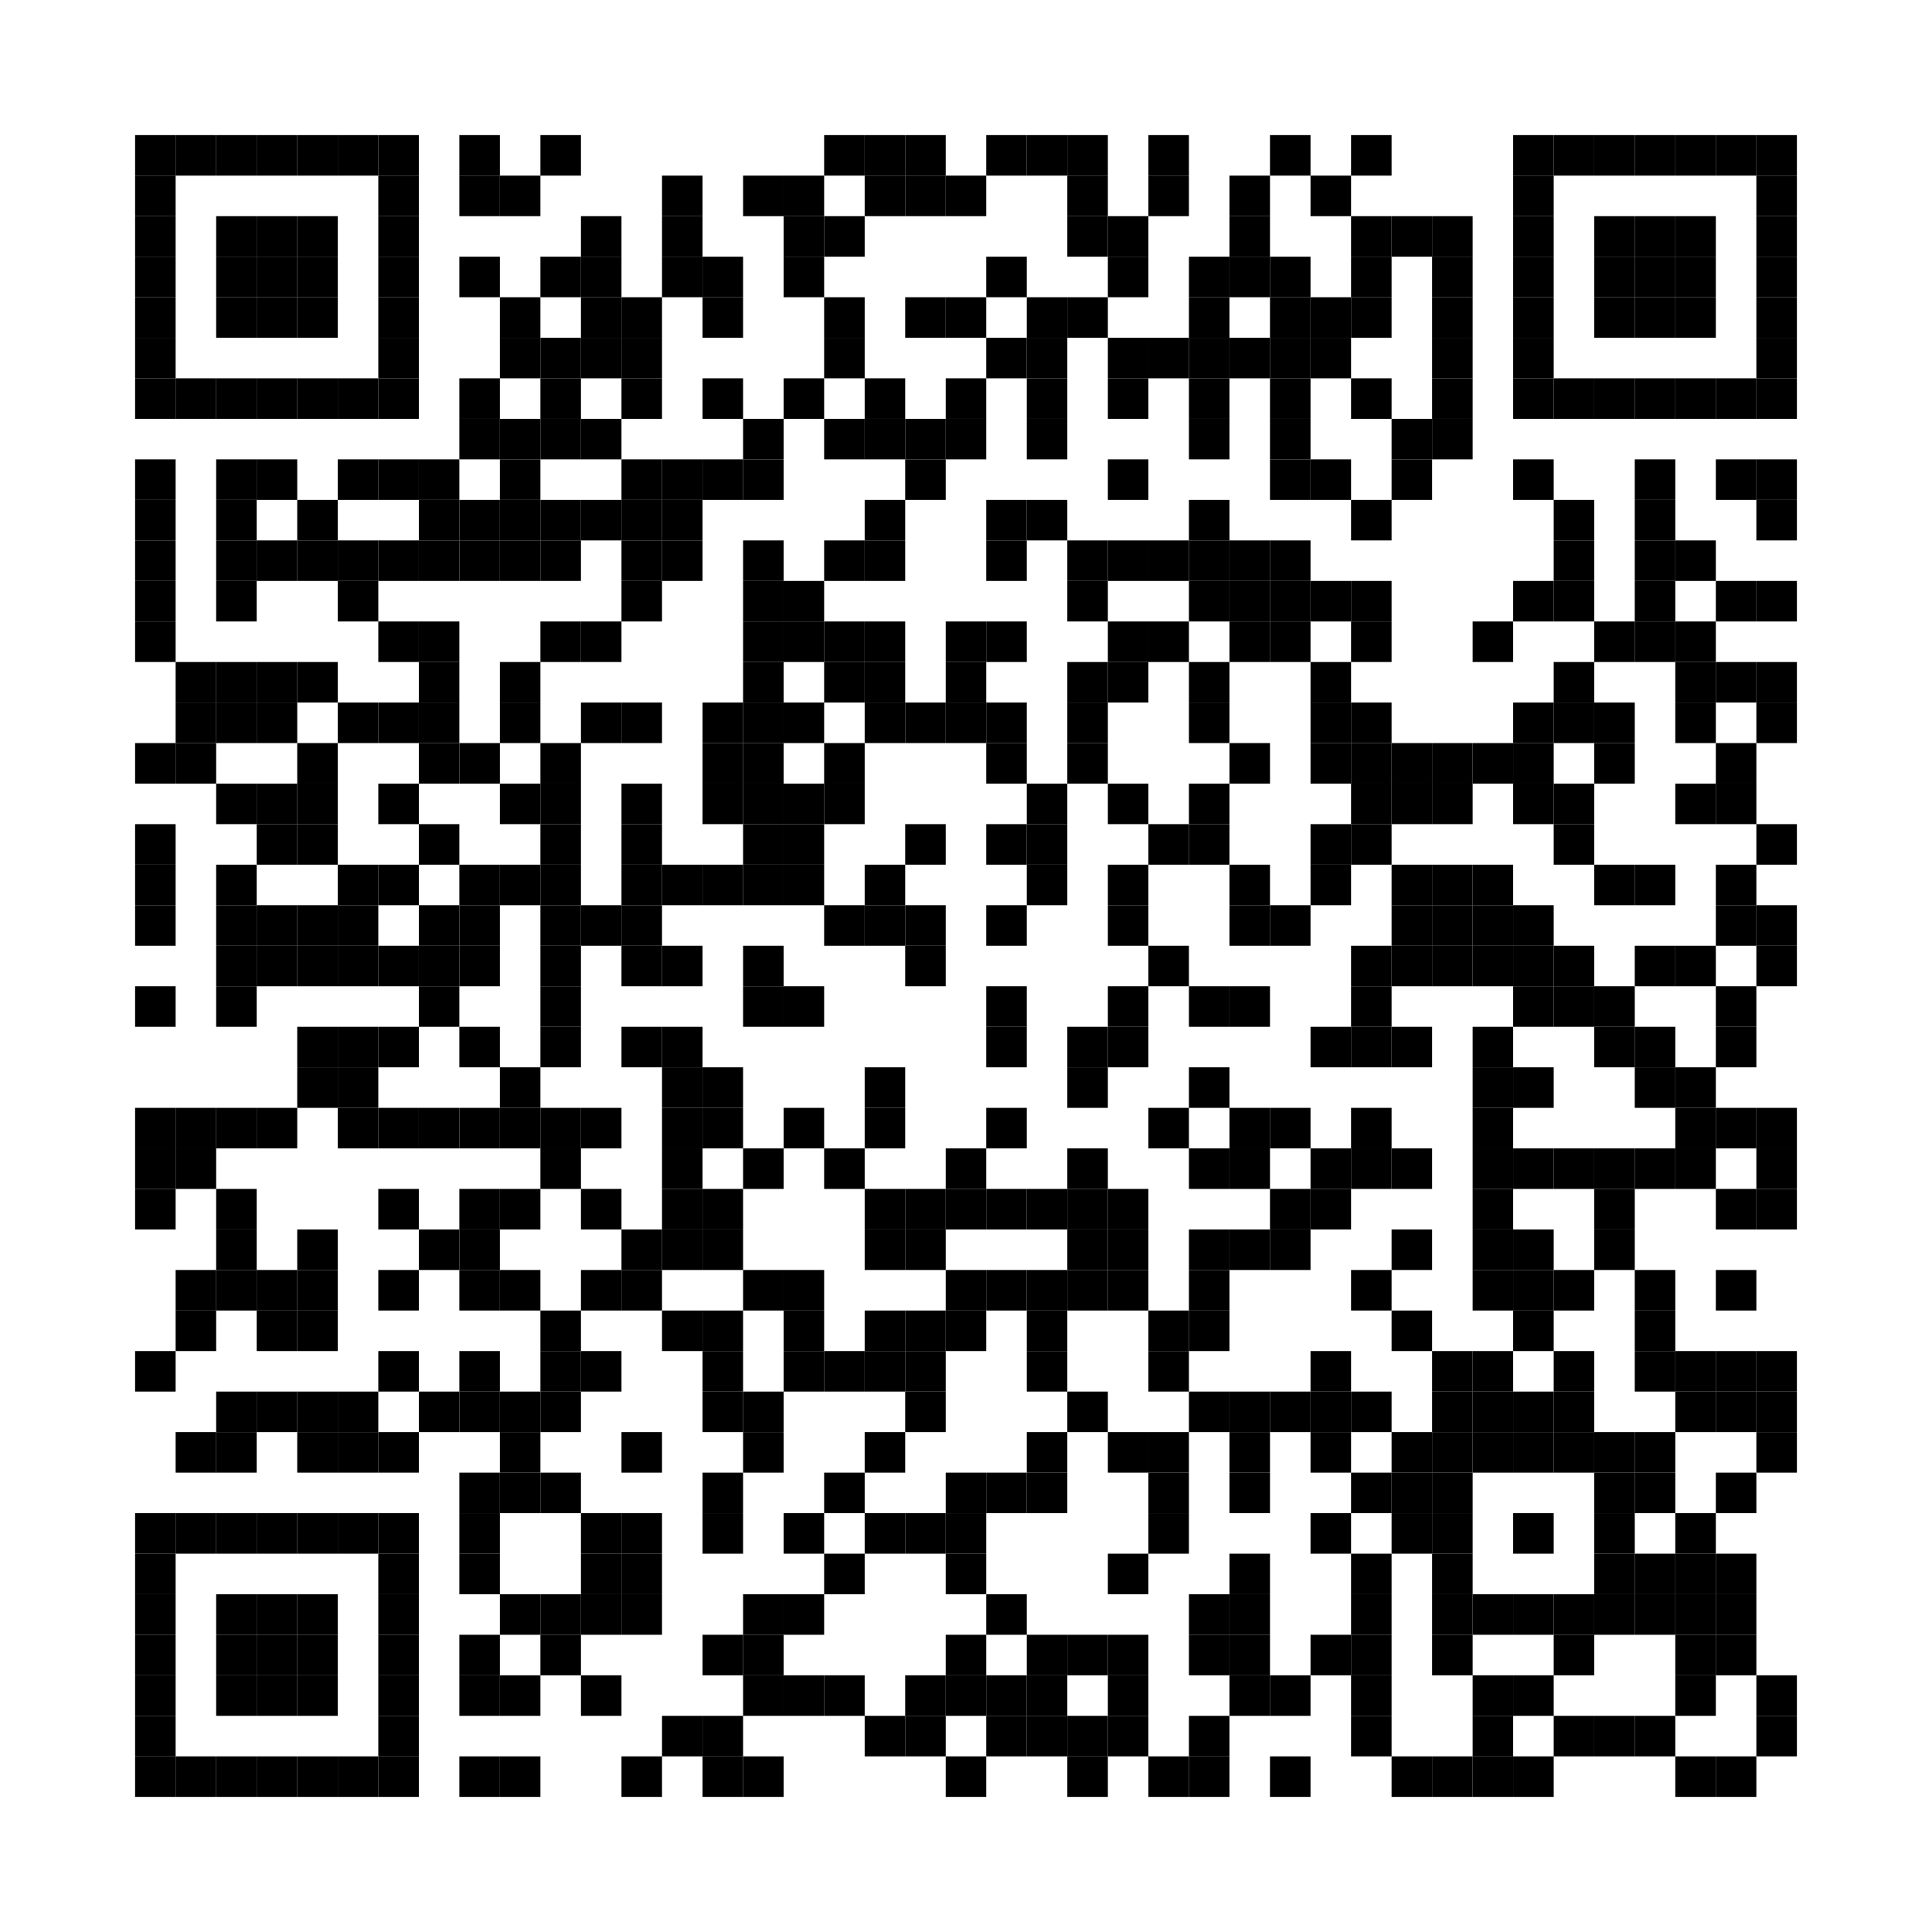 <?xml version="1.0"?>
<svg xmlns="http://www.w3.org/2000/svg" xmlns:xlink="http://www.w3.org/1999/xlink" version="1.1" width="143px" height="143px" viewBox="0 0 143 143"><defs><rect id="block" width="3" height="3" fill="#000000" fill-opacity="1"/></defs><rect x="0" y="0" width="143" height="143" fill="#ffffff" fill-opacity="1"/><use x="10" y="10" xlink:href="#block"/><use x="13" y="10" xlink:href="#block"/><use x="16" y="10" xlink:href="#block"/><use x="19" y="10" xlink:href="#block"/><use x="22" y="10" xlink:href="#block"/><use x="25" y="10" xlink:href="#block"/><use x="28" y="10" xlink:href="#block"/><use x="34" y="10" xlink:href="#block"/><use x="40" y="10" xlink:href="#block"/><use x="61" y="10" xlink:href="#block"/><use x="64" y="10" xlink:href="#block"/><use x="67" y="10" xlink:href="#block"/><use x="73" y="10" xlink:href="#block"/><use x="76" y="10" xlink:href="#block"/><use x="79" y="10" xlink:href="#block"/><use x="85" y="10" xlink:href="#block"/><use x="94" y="10" xlink:href="#block"/><use x="100" y="10" xlink:href="#block"/><use x="112" y="10" xlink:href="#block"/><use x="115" y="10" xlink:href="#block"/><use x="118" y="10" xlink:href="#block"/><use x="121" y="10" xlink:href="#block"/><use x="124" y="10" xlink:href="#block"/><use x="127" y="10" xlink:href="#block"/><use x="130" y="10" xlink:href="#block"/><use x="10" y="13" xlink:href="#block"/><use x="28" y="13" xlink:href="#block"/><use x="34" y="13" xlink:href="#block"/><use x="37" y="13" xlink:href="#block"/><use x="49" y="13" xlink:href="#block"/><use x="55" y="13" xlink:href="#block"/><use x="58" y="13" xlink:href="#block"/><use x="64" y="13" xlink:href="#block"/><use x="67" y="13" xlink:href="#block"/><use x="70" y="13" xlink:href="#block"/><use x="79" y="13" xlink:href="#block"/><use x="85" y="13" xlink:href="#block"/><use x="91" y="13" xlink:href="#block"/><use x="97" y="13" xlink:href="#block"/><use x="112" y="13" xlink:href="#block"/><use x="130" y="13" xlink:href="#block"/><use x="10" y="16" xlink:href="#block"/><use x="16" y="16" xlink:href="#block"/><use x="19" y="16" xlink:href="#block"/><use x="22" y="16" xlink:href="#block"/><use x="28" y="16" xlink:href="#block"/><use x="43" y="16" xlink:href="#block"/><use x="49" y="16" xlink:href="#block"/><use x="58" y="16" xlink:href="#block"/><use x="61" y="16" xlink:href="#block"/><use x="79" y="16" xlink:href="#block"/><use x="82" y="16" xlink:href="#block"/><use x="91" y="16" xlink:href="#block"/><use x="100" y="16" xlink:href="#block"/><use x="103" y="16" xlink:href="#block"/><use x="106" y="16" xlink:href="#block"/><use x="112" y="16" xlink:href="#block"/><use x="118" y="16" xlink:href="#block"/><use x="121" y="16" xlink:href="#block"/><use x="124" y="16" xlink:href="#block"/><use x="130" y="16" xlink:href="#block"/><use x="10" y="19" xlink:href="#block"/><use x="16" y="19" xlink:href="#block"/><use x="19" y="19" xlink:href="#block"/><use x="22" y="19" xlink:href="#block"/><use x="28" y="19" xlink:href="#block"/><use x="34" y="19" xlink:href="#block"/><use x="40" y="19" xlink:href="#block"/><use x="43" y="19" xlink:href="#block"/><use x="49" y="19" xlink:href="#block"/><use x="52" y="19" xlink:href="#block"/><use x="58" y="19" xlink:href="#block"/><use x="73" y="19" xlink:href="#block"/><use x="82" y="19" xlink:href="#block"/><use x="88" y="19" xlink:href="#block"/><use x="91" y="19" xlink:href="#block"/><use x="94" y="19" xlink:href="#block"/><use x="100" y="19" xlink:href="#block"/><use x="106" y="19" xlink:href="#block"/><use x="112" y="19" xlink:href="#block"/><use x="118" y="19" xlink:href="#block"/><use x="121" y="19" xlink:href="#block"/><use x="124" y="19" xlink:href="#block"/><use x="130" y="19" xlink:href="#block"/><use x="10" y="22" xlink:href="#block"/><use x="16" y="22" xlink:href="#block"/><use x="19" y="22" xlink:href="#block"/><use x="22" y="22" xlink:href="#block"/><use x="28" y="22" xlink:href="#block"/><use x="37" y="22" xlink:href="#block"/><use x="43" y="22" xlink:href="#block"/><use x="46" y="22" xlink:href="#block"/><use x="52" y="22" xlink:href="#block"/><use x="61" y="22" xlink:href="#block"/><use x="67" y="22" xlink:href="#block"/><use x="70" y="22" xlink:href="#block"/><use x="76" y="22" xlink:href="#block"/><use x="79" y="22" xlink:href="#block"/><use x="88" y="22" xlink:href="#block"/><use x="94" y="22" xlink:href="#block"/><use x="97" y="22" xlink:href="#block"/><use x="100" y="22" xlink:href="#block"/><use x="106" y="22" xlink:href="#block"/><use x="112" y="22" xlink:href="#block"/><use x="118" y="22" xlink:href="#block"/><use x="121" y="22" xlink:href="#block"/><use x="124" y="22" xlink:href="#block"/><use x="130" y="22" xlink:href="#block"/><use x="10" y="25" xlink:href="#block"/><use x="28" y="25" xlink:href="#block"/><use x="37" y="25" xlink:href="#block"/><use x="40" y="25" xlink:href="#block"/><use x="43" y="25" xlink:href="#block"/><use x="46" y="25" xlink:href="#block"/><use x="61" y="25" xlink:href="#block"/><use x="73" y="25" xlink:href="#block"/><use x="76" y="25" xlink:href="#block"/><use x="82" y="25" xlink:href="#block"/><use x="85" y="25" xlink:href="#block"/><use x="88" y="25" xlink:href="#block"/><use x="91" y="25" xlink:href="#block"/><use x="94" y="25" xlink:href="#block"/><use x="97" y="25" xlink:href="#block"/><use x="106" y="25" xlink:href="#block"/><use x="112" y="25" xlink:href="#block"/><use x="130" y="25" xlink:href="#block"/><use x="10" y="28" xlink:href="#block"/><use x="13" y="28" xlink:href="#block"/><use x="16" y="28" xlink:href="#block"/><use x="19" y="28" xlink:href="#block"/><use x="22" y="28" xlink:href="#block"/><use x="25" y="28" xlink:href="#block"/><use x="28" y="28" xlink:href="#block"/><use x="34" y="28" xlink:href="#block"/><use x="40" y="28" xlink:href="#block"/><use x="46" y="28" xlink:href="#block"/><use x="52" y="28" xlink:href="#block"/><use x="58" y="28" xlink:href="#block"/><use x="64" y="28" xlink:href="#block"/><use x="70" y="28" xlink:href="#block"/><use x="76" y="28" xlink:href="#block"/><use x="82" y="28" xlink:href="#block"/><use x="88" y="28" xlink:href="#block"/><use x="94" y="28" xlink:href="#block"/><use x="100" y="28" xlink:href="#block"/><use x="106" y="28" xlink:href="#block"/><use x="112" y="28" xlink:href="#block"/><use x="115" y="28" xlink:href="#block"/><use x="118" y="28" xlink:href="#block"/><use x="121" y="28" xlink:href="#block"/><use x="124" y="28" xlink:href="#block"/><use x="127" y="28" xlink:href="#block"/><use x="130" y="28" xlink:href="#block"/><use x="34" y="31" xlink:href="#block"/><use x="37" y="31" xlink:href="#block"/><use x="40" y="31" xlink:href="#block"/><use x="43" y="31" xlink:href="#block"/><use x="55" y="31" xlink:href="#block"/><use x="61" y="31" xlink:href="#block"/><use x="64" y="31" xlink:href="#block"/><use x="67" y="31" xlink:href="#block"/><use x="70" y="31" xlink:href="#block"/><use x="76" y="31" xlink:href="#block"/><use x="88" y="31" xlink:href="#block"/><use x="94" y="31" xlink:href="#block"/><use x="103" y="31" xlink:href="#block"/><use x="106" y="31" xlink:href="#block"/><use x="10" y="34" xlink:href="#block"/><use x="16" y="34" xlink:href="#block"/><use x="19" y="34" xlink:href="#block"/><use x="25" y="34" xlink:href="#block"/><use x="28" y="34" xlink:href="#block"/><use x="31" y="34" xlink:href="#block"/><use x="37" y="34" xlink:href="#block"/><use x="46" y="34" xlink:href="#block"/><use x="49" y="34" xlink:href="#block"/><use x="52" y="34" xlink:href="#block"/><use x="55" y="34" xlink:href="#block"/><use x="67" y="34" xlink:href="#block"/><use x="82" y="34" xlink:href="#block"/><use x="94" y="34" xlink:href="#block"/><use x="97" y="34" xlink:href="#block"/><use x="103" y="34" xlink:href="#block"/><use x="112" y="34" xlink:href="#block"/><use x="121" y="34" xlink:href="#block"/><use x="127" y="34" xlink:href="#block"/><use x="130" y="34" xlink:href="#block"/><use x="10" y="37" xlink:href="#block"/><use x="16" y="37" xlink:href="#block"/><use x="22" y="37" xlink:href="#block"/><use x="31" y="37" xlink:href="#block"/><use x="34" y="37" xlink:href="#block"/><use x="37" y="37" xlink:href="#block"/><use x="40" y="37" xlink:href="#block"/><use x="43" y="37" xlink:href="#block"/><use x="46" y="37" xlink:href="#block"/><use x="49" y="37" xlink:href="#block"/><use x="64" y="37" xlink:href="#block"/><use x="73" y="37" xlink:href="#block"/><use x="76" y="37" xlink:href="#block"/><use x="88" y="37" xlink:href="#block"/><use x="100" y="37" xlink:href="#block"/><use x="115" y="37" xlink:href="#block"/><use x="121" y="37" xlink:href="#block"/><use x="130" y="37" xlink:href="#block"/><use x="10" y="40" xlink:href="#block"/><use x="16" y="40" xlink:href="#block"/><use x="19" y="40" xlink:href="#block"/><use x="22" y="40" xlink:href="#block"/><use x="25" y="40" xlink:href="#block"/><use x="28" y="40" xlink:href="#block"/><use x="31" y="40" xlink:href="#block"/><use x="34" y="40" xlink:href="#block"/><use x="37" y="40" xlink:href="#block"/><use x="40" y="40" xlink:href="#block"/><use x="46" y="40" xlink:href="#block"/><use x="49" y="40" xlink:href="#block"/><use x="55" y="40" xlink:href="#block"/><use x="61" y="40" xlink:href="#block"/><use x="64" y="40" xlink:href="#block"/><use x="73" y="40" xlink:href="#block"/><use x="79" y="40" xlink:href="#block"/><use x="82" y="40" xlink:href="#block"/><use x="85" y="40" xlink:href="#block"/><use x="88" y="40" xlink:href="#block"/><use x="91" y="40" xlink:href="#block"/><use x="94" y="40" xlink:href="#block"/><use x="115" y="40" xlink:href="#block"/><use x="121" y="40" xlink:href="#block"/><use x="124" y="40" xlink:href="#block"/><use x="10" y="43" xlink:href="#block"/><use x="16" y="43" xlink:href="#block"/><use x="25" y="43" xlink:href="#block"/><use x="46" y="43" xlink:href="#block"/><use x="55" y="43" xlink:href="#block"/><use x="58" y="43" xlink:href="#block"/><use x="79" y="43" xlink:href="#block"/><use x="88" y="43" xlink:href="#block"/><use x="91" y="43" xlink:href="#block"/><use x="94" y="43" xlink:href="#block"/><use x="97" y="43" xlink:href="#block"/><use x="100" y="43" xlink:href="#block"/><use x="112" y="43" xlink:href="#block"/><use x="115" y="43" xlink:href="#block"/><use x="121" y="43" xlink:href="#block"/><use x="127" y="43" xlink:href="#block"/><use x="130" y="43" xlink:href="#block"/><use x="10" y="46" xlink:href="#block"/><use x="28" y="46" xlink:href="#block"/><use x="31" y="46" xlink:href="#block"/><use x="40" y="46" xlink:href="#block"/><use x="43" y="46" xlink:href="#block"/><use x="55" y="46" xlink:href="#block"/><use x="58" y="46" xlink:href="#block"/><use x="61" y="46" xlink:href="#block"/><use x="64" y="46" xlink:href="#block"/><use x="70" y="46" xlink:href="#block"/><use x="73" y="46" xlink:href="#block"/><use x="82" y="46" xlink:href="#block"/><use x="85" y="46" xlink:href="#block"/><use x="91" y="46" xlink:href="#block"/><use x="94" y="46" xlink:href="#block"/><use x="100" y="46" xlink:href="#block"/><use x="109" y="46" xlink:href="#block"/><use x="118" y="46" xlink:href="#block"/><use x="121" y="46" xlink:href="#block"/><use x="124" y="46" xlink:href="#block"/><use x="13" y="49" xlink:href="#block"/><use x="16" y="49" xlink:href="#block"/><use x="19" y="49" xlink:href="#block"/><use x="22" y="49" xlink:href="#block"/><use x="31" y="49" xlink:href="#block"/><use x="37" y="49" xlink:href="#block"/><use x="55" y="49" xlink:href="#block"/><use x="61" y="49" xlink:href="#block"/><use x="64" y="49" xlink:href="#block"/><use x="70" y="49" xlink:href="#block"/><use x="79" y="49" xlink:href="#block"/><use x="82" y="49" xlink:href="#block"/><use x="88" y="49" xlink:href="#block"/><use x="97" y="49" xlink:href="#block"/><use x="115" y="49" xlink:href="#block"/><use x="124" y="49" xlink:href="#block"/><use x="127" y="49" xlink:href="#block"/><use x="130" y="49" xlink:href="#block"/><use x="13" y="52" xlink:href="#block"/><use x="16" y="52" xlink:href="#block"/><use x="19" y="52" xlink:href="#block"/><use x="25" y="52" xlink:href="#block"/><use x="28" y="52" xlink:href="#block"/><use x="31" y="52" xlink:href="#block"/><use x="37" y="52" xlink:href="#block"/><use x="43" y="52" xlink:href="#block"/><use x="46" y="52" xlink:href="#block"/><use x="52" y="52" xlink:href="#block"/><use x="55" y="52" xlink:href="#block"/><use x="58" y="52" xlink:href="#block"/><use x="64" y="52" xlink:href="#block"/><use x="67" y="52" xlink:href="#block"/><use x="70" y="52" xlink:href="#block"/><use x="73" y="52" xlink:href="#block"/><use x="79" y="52" xlink:href="#block"/><use x="88" y="52" xlink:href="#block"/><use x="97" y="52" xlink:href="#block"/><use x="100" y="52" xlink:href="#block"/><use x="112" y="52" xlink:href="#block"/><use x="115" y="52" xlink:href="#block"/><use x="118" y="52" xlink:href="#block"/><use x="124" y="52" xlink:href="#block"/><use x="130" y="52" xlink:href="#block"/><use x="10" y="55" xlink:href="#block"/><use x="13" y="55" xlink:href="#block"/><use x="22" y="55" xlink:href="#block"/><use x="31" y="55" xlink:href="#block"/><use x="34" y="55" xlink:href="#block"/><use x="40" y="55" xlink:href="#block"/><use x="52" y="55" xlink:href="#block"/><use x="55" y="55" xlink:href="#block"/><use x="61" y="55" xlink:href="#block"/><use x="73" y="55" xlink:href="#block"/><use x="79" y="55" xlink:href="#block"/><use x="91" y="55" xlink:href="#block"/><use x="97" y="55" xlink:href="#block"/><use x="100" y="55" xlink:href="#block"/><use x="103" y="55" xlink:href="#block"/><use x="106" y="55" xlink:href="#block"/><use x="109" y="55" xlink:href="#block"/><use x="112" y="55" xlink:href="#block"/><use x="118" y="55" xlink:href="#block"/><use x="127" y="55" xlink:href="#block"/><use x="16" y="58" xlink:href="#block"/><use x="19" y="58" xlink:href="#block"/><use x="22" y="58" xlink:href="#block"/><use x="28" y="58" xlink:href="#block"/><use x="37" y="58" xlink:href="#block"/><use x="40" y="58" xlink:href="#block"/><use x="46" y="58" xlink:href="#block"/><use x="52" y="58" xlink:href="#block"/><use x="55" y="58" xlink:href="#block"/><use x="58" y="58" xlink:href="#block"/><use x="61" y="58" xlink:href="#block"/><use x="76" y="58" xlink:href="#block"/><use x="82" y="58" xlink:href="#block"/><use x="88" y="58" xlink:href="#block"/><use x="100" y="58" xlink:href="#block"/><use x="103" y="58" xlink:href="#block"/><use x="106" y="58" xlink:href="#block"/><use x="112" y="58" xlink:href="#block"/><use x="115" y="58" xlink:href="#block"/><use x="124" y="58" xlink:href="#block"/><use x="127" y="58" xlink:href="#block"/><use x="10" y="61" xlink:href="#block"/><use x="19" y="61" xlink:href="#block"/><use x="22" y="61" xlink:href="#block"/><use x="31" y="61" xlink:href="#block"/><use x="40" y="61" xlink:href="#block"/><use x="46" y="61" xlink:href="#block"/><use x="55" y="61" xlink:href="#block"/><use x="58" y="61" xlink:href="#block"/><use x="67" y="61" xlink:href="#block"/><use x="73" y="61" xlink:href="#block"/><use x="76" y="61" xlink:href="#block"/><use x="85" y="61" xlink:href="#block"/><use x="88" y="61" xlink:href="#block"/><use x="97" y="61" xlink:href="#block"/><use x="100" y="61" xlink:href="#block"/><use x="115" y="61" xlink:href="#block"/><use x="130" y="61" xlink:href="#block"/><use x="10" y="64" xlink:href="#block"/><use x="16" y="64" xlink:href="#block"/><use x="25" y="64" xlink:href="#block"/><use x="28" y="64" xlink:href="#block"/><use x="34" y="64" xlink:href="#block"/><use x="37" y="64" xlink:href="#block"/><use x="40" y="64" xlink:href="#block"/><use x="46" y="64" xlink:href="#block"/><use x="49" y="64" xlink:href="#block"/><use x="52" y="64" xlink:href="#block"/><use x="55" y="64" xlink:href="#block"/><use x="58" y="64" xlink:href="#block"/><use x="64" y="64" xlink:href="#block"/><use x="76" y="64" xlink:href="#block"/><use x="82" y="64" xlink:href="#block"/><use x="91" y="64" xlink:href="#block"/><use x="97" y="64" xlink:href="#block"/><use x="103" y="64" xlink:href="#block"/><use x="106" y="64" xlink:href="#block"/><use x="109" y="64" xlink:href="#block"/><use x="118" y="64" xlink:href="#block"/><use x="121" y="64" xlink:href="#block"/><use x="127" y="64" xlink:href="#block"/><use x="10" y="67" xlink:href="#block"/><use x="16" y="67" xlink:href="#block"/><use x="19" y="67" xlink:href="#block"/><use x="22" y="67" xlink:href="#block"/><use x="25" y="67" xlink:href="#block"/><use x="31" y="67" xlink:href="#block"/><use x="34" y="67" xlink:href="#block"/><use x="40" y="67" xlink:href="#block"/><use x="43" y="67" xlink:href="#block"/><use x="46" y="67" xlink:href="#block"/><use x="61" y="67" xlink:href="#block"/><use x="64" y="67" xlink:href="#block"/><use x="67" y="67" xlink:href="#block"/><use x="73" y="67" xlink:href="#block"/><use x="82" y="67" xlink:href="#block"/><use x="91" y="67" xlink:href="#block"/><use x="94" y="67" xlink:href="#block"/><use x="103" y="67" xlink:href="#block"/><use x="106" y="67" xlink:href="#block"/><use x="109" y="67" xlink:href="#block"/><use x="112" y="67" xlink:href="#block"/><use x="127" y="67" xlink:href="#block"/><use x="130" y="67" xlink:href="#block"/><use x="16" y="70" xlink:href="#block"/><use x="19" y="70" xlink:href="#block"/><use x="22" y="70" xlink:href="#block"/><use x="25" y="70" xlink:href="#block"/><use x="28" y="70" xlink:href="#block"/><use x="31" y="70" xlink:href="#block"/><use x="34" y="70" xlink:href="#block"/><use x="40" y="70" xlink:href="#block"/><use x="46" y="70" xlink:href="#block"/><use x="49" y="70" xlink:href="#block"/><use x="55" y="70" xlink:href="#block"/><use x="67" y="70" xlink:href="#block"/><use x="85" y="70" xlink:href="#block"/><use x="100" y="70" xlink:href="#block"/><use x="103" y="70" xlink:href="#block"/><use x="106" y="70" xlink:href="#block"/><use x="109" y="70" xlink:href="#block"/><use x="112" y="70" xlink:href="#block"/><use x="115" y="70" xlink:href="#block"/><use x="121" y="70" xlink:href="#block"/><use x="124" y="70" xlink:href="#block"/><use x="130" y="70" xlink:href="#block"/><use x="10" y="73" xlink:href="#block"/><use x="16" y="73" xlink:href="#block"/><use x="31" y="73" xlink:href="#block"/><use x="40" y="73" xlink:href="#block"/><use x="55" y="73" xlink:href="#block"/><use x="58" y="73" xlink:href="#block"/><use x="73" y="73" xlink:href="#block"/><use x="82" y="73" xlink:href="#block"/><use x="88" y="73" xlink:href="#block"/><use x="91" y="73" xlink:href="#block"/><use x="100" y="73" xlink:href="#block"/><use x="112" y="73" xlink:href="#block"/><use x="115" y="73" xlink:href="#block"/><use x="118" y="73" xlink:href="#block"/><use x="127" y="73" xlink:href="#block"/><use x="22" y="76" xlink:href="#block"/><use x="25" y="76" xlink:href="#block"/><use x="28" y="76" xlink:href="#block"/><use x="34" y="76" xlink:href="#block"/><use x="40" y="76" xlink:href="#block"/><use x="46" y="76" xlink:href="#block"/><use x="49" y="76" xlink:href="#block"/><use x="73" y="76" xlink:href="#block"/><use x="79" y="76" xlink:href="#block"/><use x="82" y="76" xlink:href="#block"/><use x="97" y="76" xlink:href="#block"/><use x="100" y="76" xlink:href="#block"/><use x="103" y="76" xlink:href="#block"/><use x="109" y="76" xlink:href="#block"/><use x="118" y="76" xlink:href="#block"/><use x="121" y="76" xlink:href="#block"/><use x="127" y="76" xlink:href="#block"/><use x="22" y="79" xlink:href="#block"/><use x="25" y="79" xlink:href="#block"/><use x="37" y="79" xlink:href="#block"/><use x="49" y="79" xlink:href="#block"/><use x="52" y="79" xlink:href="#block"/><use x="64" y="79" xlink:href="#block"/><use x="79" y="79" xlink:href="#block"/><use x="88" y="79" xlink:href="#block"/><use x="109" y="79" xlink:href="#block"/><use x="112" y="79" xlink:href="#block"/><use x="121" y="79" xlink:href="#block"/><use x="124" y="79" xlink:href="#block"/><use x="10" y="82" xlink:href="#block"/><use x="13" y="82" xlink:href="#block"/><use x="16" y="82" xlink:href="#block"/><use x="19" y="82" xlink:href="#block"/><use x="25" y="82" xlink:href="#block"/><use x="28" y="82" xlink:href="#block"/><use x="31" y="82" xlink:href="#block"/><use x="34" y="82" xlink:href="#block"/><use x="37" y="82" xlink:href="#block"/><use x="40" y="82" xlink:href="#block"/><use x="43" y="82" xlink:href="#block"/><use x="49" y="82" xlink:href="#block"/><use x="52" y="82" xlink:href="#block"/><use x="58" y="82" xlink:href="#block"/><use x="64" y="82" xlink:href="#block"/><use x="73" y="82" xlink:href="#block"/><use x="85" y="82" xlink:href="#block"/><use x="91" y="82" xlink:href="#block"/><use x="94" y="82" xlink:href="#block"/><use x="100" y="82" xlink:href="#block"/><use x="109" y="82" xlink:href="#block"/><use x="124" y="82" xlink:href="#block"/><use x="127" y="82" xlink:href="#block"/><use x="130" y="82" xlink:href="#block"/><use x="10" y="85" xlink:href="#block"/><use x="13" y="85" xlink:href="#block"/><use x="40" y="85" xlink:href="#block"/><use x="49" y="85" xlink:href="#block"/><use x="55" y="85" xlink:href="#block"/><use x="61" y="85" xlink:href="#block"/><use x="70" y="85" xlink:href="#block"/><use x="79" y="85" xlink:href="#block"/><use x="88" y="85" xlink:href="#block"/><use x="91" y="85" xlink:href="#block"/><use x="97" y="85" xlink:href="#block"/><use x="100" y="85" xlink:href="#block"/><use x="103" y="85" xlink:href="#block"/><use x="109" y="85" xlink:href="#block"/><use x="112" y="85" xlink:href="#block"/><use x="115" y="85" xlink:href="#block"/><use x="118" y="85" xlink:href="#block"/><use x="121" y="85" xlink:href="#block"/><use x="124" y="85" xlink:href="#block"/><use x="130" y="85" xlink:href="#block"/><use x="10" y="88" xlink:href="#block"/><use x="16" y="88" xlink:href="#block"/><use x="28" y="88" xlink:href="#block"/><use x="34" y="88" xlink:href="#block"/><use x="37" y="88" xlink:href="#block"/><use x="43" y="88" xlink:href="#block"/><use x="49" y="88" xlink:href="#block"/><use x="52" y="88" xlink:href="#block"/><use x="64" y="88" xlink:href="#block"/><use x="67" y="88" xlink:href="#block"/><use x="70" y="88" xlink:href="#block"/><use x="73" y="88" xlink:href="#block"/><use x="76" y="88" xlink:href="#block"/><use x="79" y="88" xlink:href="#block"/><use x="82" y="88" xlink:href="#block"/><use x="94" y="88" xlink:href="#block"/><use x="97" y="88" xlink:href="#block"/><use x="109" y="88" xlink:href="#block"/><use x="118" y="88" xlink:href="#block"/><use x="127" y="88" xlink:href="#block"/><use x="130" y="88" xlink:href="#block"/><use x="16" y="91" xlink:href="#block"/><use x="22" y="91" xlink:href="#block"/><use x="31" y="91" xlink:href="#block"/><use x="34" y="91" xlink:href="#block"/><use x="46" y="91" xlink:href="#block"/><use x="49" y="91" xlink:href="#block"/><use x="52" y="91" xlink:href="#block"/><use x="64" y="91" xlink:href="#block"/><use x="67" y="91" xlink:href="#block"/><use x="79" y="91" xlink:href="#block"/><use x="82" y="91" xlink:href="#block"/><use x="88" y="91" xlink:href="#block"/><use x="91" y="91" xlink:href="#block"/><use x="94" y="91" xlink:href="#block"/><use x="103" y="91" xlink:href="#block"/><use x="109" y="91" xlink:href="#block"/><use x="112" y="91" xlink:href="#block"/><use x="118" y="91" xlink:href="#block"/><use x="13" y="94" xlink:href="#block"/><use x="16" y="94" xlink:href="#block"/><use x="19" y="94" xlink:href="#block"/><use x="22" y="94" xlink:href="#block"/><use x="28" y="94" xlink:href="#block"/><use x="34" y="94" xlink:href="#block"/><use x="37" y="94" xlink:href="#block"/><use x="43" y="94" xlink:href="#block"/><use x="46" y="94" xlink:href="#block"/><use x="55" y="94" xlink:href="#block"/><use x="58" y="94" xlink:href="#block"/><use x="70" y="94" xlink:href="#block"/><use x="73" y="94" xlink:href="#block"/><use x="76" y="94" xlink:href="#block"/><use x="79" y="94" xlink:href="#block"/><use x="82" y="94" xlink:href="#block"/><use x="88" y="94" xlink:href="#block"/><use x="100" y="94" xlink:href="#block"/><use x="109" y="94" xlink:href="#block"/><use x="112" y="94" xlink:href="#block"/><use x="115" y="94" xlink:href="#block"/><use x="121" y="94" xlink:href="#block"/><use x="127" y="94" xlink:href="#block"/><use x="13" y="97" xlink:href="#block"/><use x="19" y="97" xlink:href="#block"/><use x="22" y="97" xlink:href="#block"/><use x="40" y="97" xlink:href="#block"/><use x="49" y="97" xlink:href="#block"/><use x="52" y="97" xlink:href="#block"/><use x="58" y="97" xlink:href="#block"/><use x="64" y="97" xlink:href="#block"/><use x="67" y="97" xlink:href="#block"/><use x="70" y="97" xlink:href="#block"/><use x="76" y="97" xlink:href="#block"/><use x="85" y="97" xlink:href="#block"/><use x="88" y="97" xlink:href="#block"/><use x="103" y="97" xlink:href="#block"/><use x="112" y="97" xlink:href="#block"/><use x="121" y="97" xlink:href="#block"/><use x="10" y="100" xlink:href="#block"/><use x="28" y="100" xlink:href="#block"/><use x="34" y="100" xlink:href="#block"/><use x="40" y="100" xlink:href="#block"/><use x="43" y="100" xlink:href="#block"/><use x="52" y="100" xlink:href="#block"/><use x="58" y="100" xlink:href="#block"/><use x="61" y="100" xlink:href="#block"/><use x="64" y="100" xlink:href="#block"/><use x="67" y="100" xlink:href="#block"/><use x="76" y="100" xlink:href="#block"/><use x="85" y="100" xlink:href="#block"/><use x="97" y="100" xlink:href="#block"/><use x="106" y="100" xlink:href="#block"/><use x="109" y="100" xlink:href="#block"/><use x="115" y="100" xlink:href="#block"/><use x="121" y="100" xlink:href="#block"/><use x="124" y="100" xlink:href="#block"/><use x="127" y="100" xlink:href="#block"/><use x="130" y="100" xlink:href="#block"/><use x="16" y="103" xlink:href="#block"/><use x="19" y="103" xlink:href="#block"/><use x="22" y="103" xlink:href="#block"/><use x="25" y="103" xlink:href="#block"/><use x="31" y="103" xlink:href="#block"/><use x="34" y="103" xlink:href="#block"/><use x="37" y="103" xlink:href="#block"/><use x="40" y="103" xlink:href="#block"/><use x="52" y="103" xlink:href="#block"/><use x="55" y="103" xlink:href="#block"/><use x="67" y="103" xlink:href="#block"/><use x="79" y="103" xlink:href="#block"/><use x="88" y="103" xlink:href="#block"/><use x="91" y="103" xlink:href="#block"/><use x="94" y="103" xlink:href="#block"/><use x="97" y="103" xlink:href="#block"/><use x="100" y="103" xlink:href="#block"/><use x="106" y="103" xlink:href="#block"/><use x="109" y="103" xlink:href="#block"/><use x="112" y="103" xlink:href="#block"/><use x="115" y="103" xlink:href="#block"/><use x="124" y="103" xlink:href="#block"/><use x="127" y="103" xlink:href="#block"/><use x="130" y="103" xlink:href="#block"/><use x="13" y="106" xlink:href="#block"/><use x="16" y="106" xlink:href="#block"/><use x="22" y="106" xlink:href="#block"/><use x="25" y="106" xlink:href="#block"/><use x="28" y="106" xlink:href="#block"/><use x="37" y="106" xlink:href="#block"/><use x="46" y="106" xlink:href="#block"/><use x="55" y="106" xlink:href="#block"/><use x="64" y="106" xlink:href="#block"/><use x="76" y="106" xlink:href="#block"/><use x="82" y="106" xlink:href="#block"/><use x="85" y="106" xlink:href="#block"/><use x="91" y="106" xlink:href="#block"/><use x="97" y="106" xlink:href="#block"/><use x="103" y="106" xlink:href="#block"/><use x="106" y="106" xlink:href="#block"/><use x="109" y="106" xlink:href="#block"/><use x="112" y="106" xlink:href="#block"/><use x="115" y="106" xlink:href="#block"/><use x="118" y="106" xlink:href="#block"/><use x="121" y="106" xlink:href="#block"/><use x="130" y="106" xlink:href="#block"/><use x="34" y="109" xlink:href="#block"/><use x="37" y="109" xlink:href="#block"/><use x="40" y="109" xlink:href="#block"/><use x="52" y="109" xlink:href="#block"/><use x="61" y="109" xlink:href="#block"/><use x="70" y="109" xlink:href="#block"/><use x="73" y="109" xlink:href="#block"/><use x="76" y="109" xlink:href="#block"/><use x="85" y="109" xlink:href="#block"/><use x="91" y="109" xlink:href="#block"/><use x="100" y="109" xlink:href="#block"/><use x="103" y="109" xlink:href="#block"/><use x="106" y="109" xlink:href="#block"/><use x="118" y="109" xlink:href="#block"/><use x="121" y="109" xlink:href="#block"/><use x="127" y="109" xlink:href="#block"/><use x="10" y="112" xlink:href="#block"/><use x="13" y="112" xlink:href="#block"/><use x="16" y="112" xlink:href="#block"/><use x="19" y="112" xlink:href="#block"/><use x="22" y="112" xlink:href="#block"/><use x="25" y="112" xlink:href="#block"/><use x="28" y="112" xlink:href="#block"/><use x="34" y="112" xlink:href="#block"/><use x="43" y="112" xlink:href="#block"/><use x="46" y="112" xlink:href="#block"/><use x="52" y="112" xlink:href="#block"/><use x="58" y="112" xlink:href="#block"/><use x="64" y="112" xlink:href="#block"/><use x="67" y="112" xlink:href="#block"/><use x="70" y="112" xlink:href="#block"/><use x="85" y="112" xlink:href="#block"/><use x="97" y="112" xlink:href="#block"/><use x="103" y="112" xlink:href="#block"/><use x="106" y="112" xlink:href="#block"/><use x="112" y="112" xlink:href="#block"/><use x="118" y="112" xlink:href="#block"/><use x="124" y="112" xlink:href="#block"/><use x="10" y="115" xlink:href="#block"/><use x="28" y="115" xlink:href="#block"/><use x="34" y="115" xlink:href="#block"/><use x="43" y="115" xlink:href="#block"/><use x="46" y="115" xlink:href="#block"/><use x="61" y="115" xlink:href="#block"/><use x="70" y="115" xlink:href="#block"/><use x="82" y="115" xlink:href="#block"/><use x="91" y="115" xlink:href="#block"/><use x="100" y="115" xlink:href="#block"/><use x="106" y="115" xlink:href="#block"/><use x="118" y="115" xlink:href="#block"/><use x="121" y="115" xlink:href="#block"/><use x="124" y="115" xlink:href="#block"/><use x="127" y="115" xlink:href="#block"/><use x="10" y="118" xlink:href="#block"/><use x="16" y="118" xlink:href="#block"/><use x="19" y="118" xlink:href="#block"/><use x="22" y="118" xlink:href="#block"/><use x="28" y="118" xlink:href="#block"/><use x="37" y="118" xlink:href="#block"/><use x="40" y="118" xlink:href="#block"/><use x="43" y="118" xlink:href="#block"/><use x="46" y="118" xlink:href="#block"/><use x="55" y="118" xlink:href="#block"/><use x="58" y="118" xlink:href="#block"/><use x="73" y="118" xlink:href="#block"/><use x="88" y="118" xlink:href="#block"/><use x="91" y="118" xlink:href="#block"/><use x="100" y="118" xlink:href="#block"/><use x="106" y="118" xlink:href="#block"/><use x="109" y="118" xlink:href="#block"/><use x="112" y="118" xlink:href="#block"/><use x="115" y="118" xlink:href="#block"/><use x="118" y="118" xlink:href="#block"/><use x="121" y="118" xlink:href="#block"/><use x="124" y="118" xlink:href="#block"/><use x="127" y="118" xlink:href="#block"/><use x="10" y="121" xlink:href="#block"/><use x="16" y="121" xlink:href="#block"/><use x="19" y="121" xlink:href="#block"/><use x="22" y="121" xlink:href="#block"/><use x="28" y="121" xlink:href="#block"/><use x="34" y="121" xlink:href="#block"/><use x="40" y="121" xlink:href="#block"/><use x="52" y="121" xlink:href="#block"/><use x="55" y="121" xlink:href="#block"/><use x="70" y="121" xlink:href="#block"/><use x="76" y="121" xlink:href="#block"/><use x="79" y="121" xlink:href="#block"/><use x="82" y="121" xlink:href="#block"/><use x="88" y="121" xlink:href="#block"/><use x="91" y="121" xlink:href="#block"/><use x="97" y="121" xlink:href="#block"/><use x="100" y="121" xlink:href="#block"/><use x="106" y="121" xlink:href="#block"/><use x="115" y="121" xlink:href="#block"/><use x="124" y="121" xlink:href="#block"/><use x="127" y="121" xlink:href="#block"/><use x="10" y="124" xlink:href="#block"/><use x="16" y="124" xlink:href="#block"/><use x="19" y="124" xlink:href="#block"/><use x="22" y="124" xlink:href="#block"/><use x="28" y="124" xlink:href="#block"/><use x="34" y="124" xlink:href="#block"/><use x="37" y="124" xlink:href="#block"/><use x="43" y="124" xlink:href="#block"/><use x="55" y="124" xlink:href="#block"/><use x="58" y="124" xlink:href="#block"/><use x="61" y="124" xlink:href="#block"/><use x="67" y="124" xlink:href="#block"/><use x="70" y="124" xlink:href="#block"/><use x="73" y="124" xlink:href="#block"/><use x="76" y="124" xlink:href="#block"/><use x="82" y="124" xlink:href="#block"/><use x="91" y="124" xlink:href="#block"/><use x="94" y="124" xlink:href="#block"/><use x="100" y="124" xlink:href="#block"/><use x="109" y="124" xlink:href="#block"/><use x="112" y="124" xlink:href="#block"/><use x="124" y="124" xlink:href="#block"/><use x="130" y="124" xlink:href="#block"/><use x="10" y="127" xlink:href="#block"/><use x="28" y="127" xlink:href="#block"/><use x="49" y="127" xlink:href="#block"/><use x="52" y="127" xlink:href="#block"/><use x="64" y="127" xlink:href="#block"/><use x="67" y="127" xlink:href="#block"/><use x="73" y="127" xlink:href="#block"/><use x="76" y="127" xlink:href="#block"/><use x="79" y="127" xlink:href="#block"/><use x="82" y="127" xlink:href="#block"/><use x="88" y="127" xlink:href="#block"/><use x="100" y="127" xlink:href="#block"/><use x="109" y="127" xlink:href="#block"/><use x="115" y="127" xlink:href="#block"/><use x="118" y="127" xlink:href="#block"/><use x="121" y="127" xlink:href="#block"/><use x="130" y="127" xlink:href="#block"/><use x="10" y="130" xlink:href="#block"/><use x="13" y="130" xlink:href="#block"/><use x="16" y="130" xlink:href="#block"/><use x="19" y="130" xlink:href="#block"/><use x="22" y="130" xlink:href="#block"/><use x="25" y="130" xlink:href="#block"/><use x="28" y="130" xlink:href="#block"/><use x="34" y="130" xlink:href="#block"/><use x="37" y="130" xlink:href="#block"/><use x="46" y="130" xlink:href="#block"/><use x="52" y="130" xlink:href="#block"/><use x="55" y="130" xlink:href="#block"/><use x="70" y="130" xlink:href="#block"/><use x="79" y="130" xlink:href="#block"/><use x="85" y="130" xlink:href="#block"/><use x="88" y="130" xlink:href="#block"/><use x="94" y="130" xlink:href="#block"/><use x="103" y="130" xlink:href="#block"/><use x="106" y="130" xlink:href="#block"/><use x="109" y="130" xlink:href="#block"/><use x="112" y="130" xlink:href="#block"/><use x="124" y="130" xlink:href="#block"/><use x="127" y="130" xlink:href="#block"/></svg>
